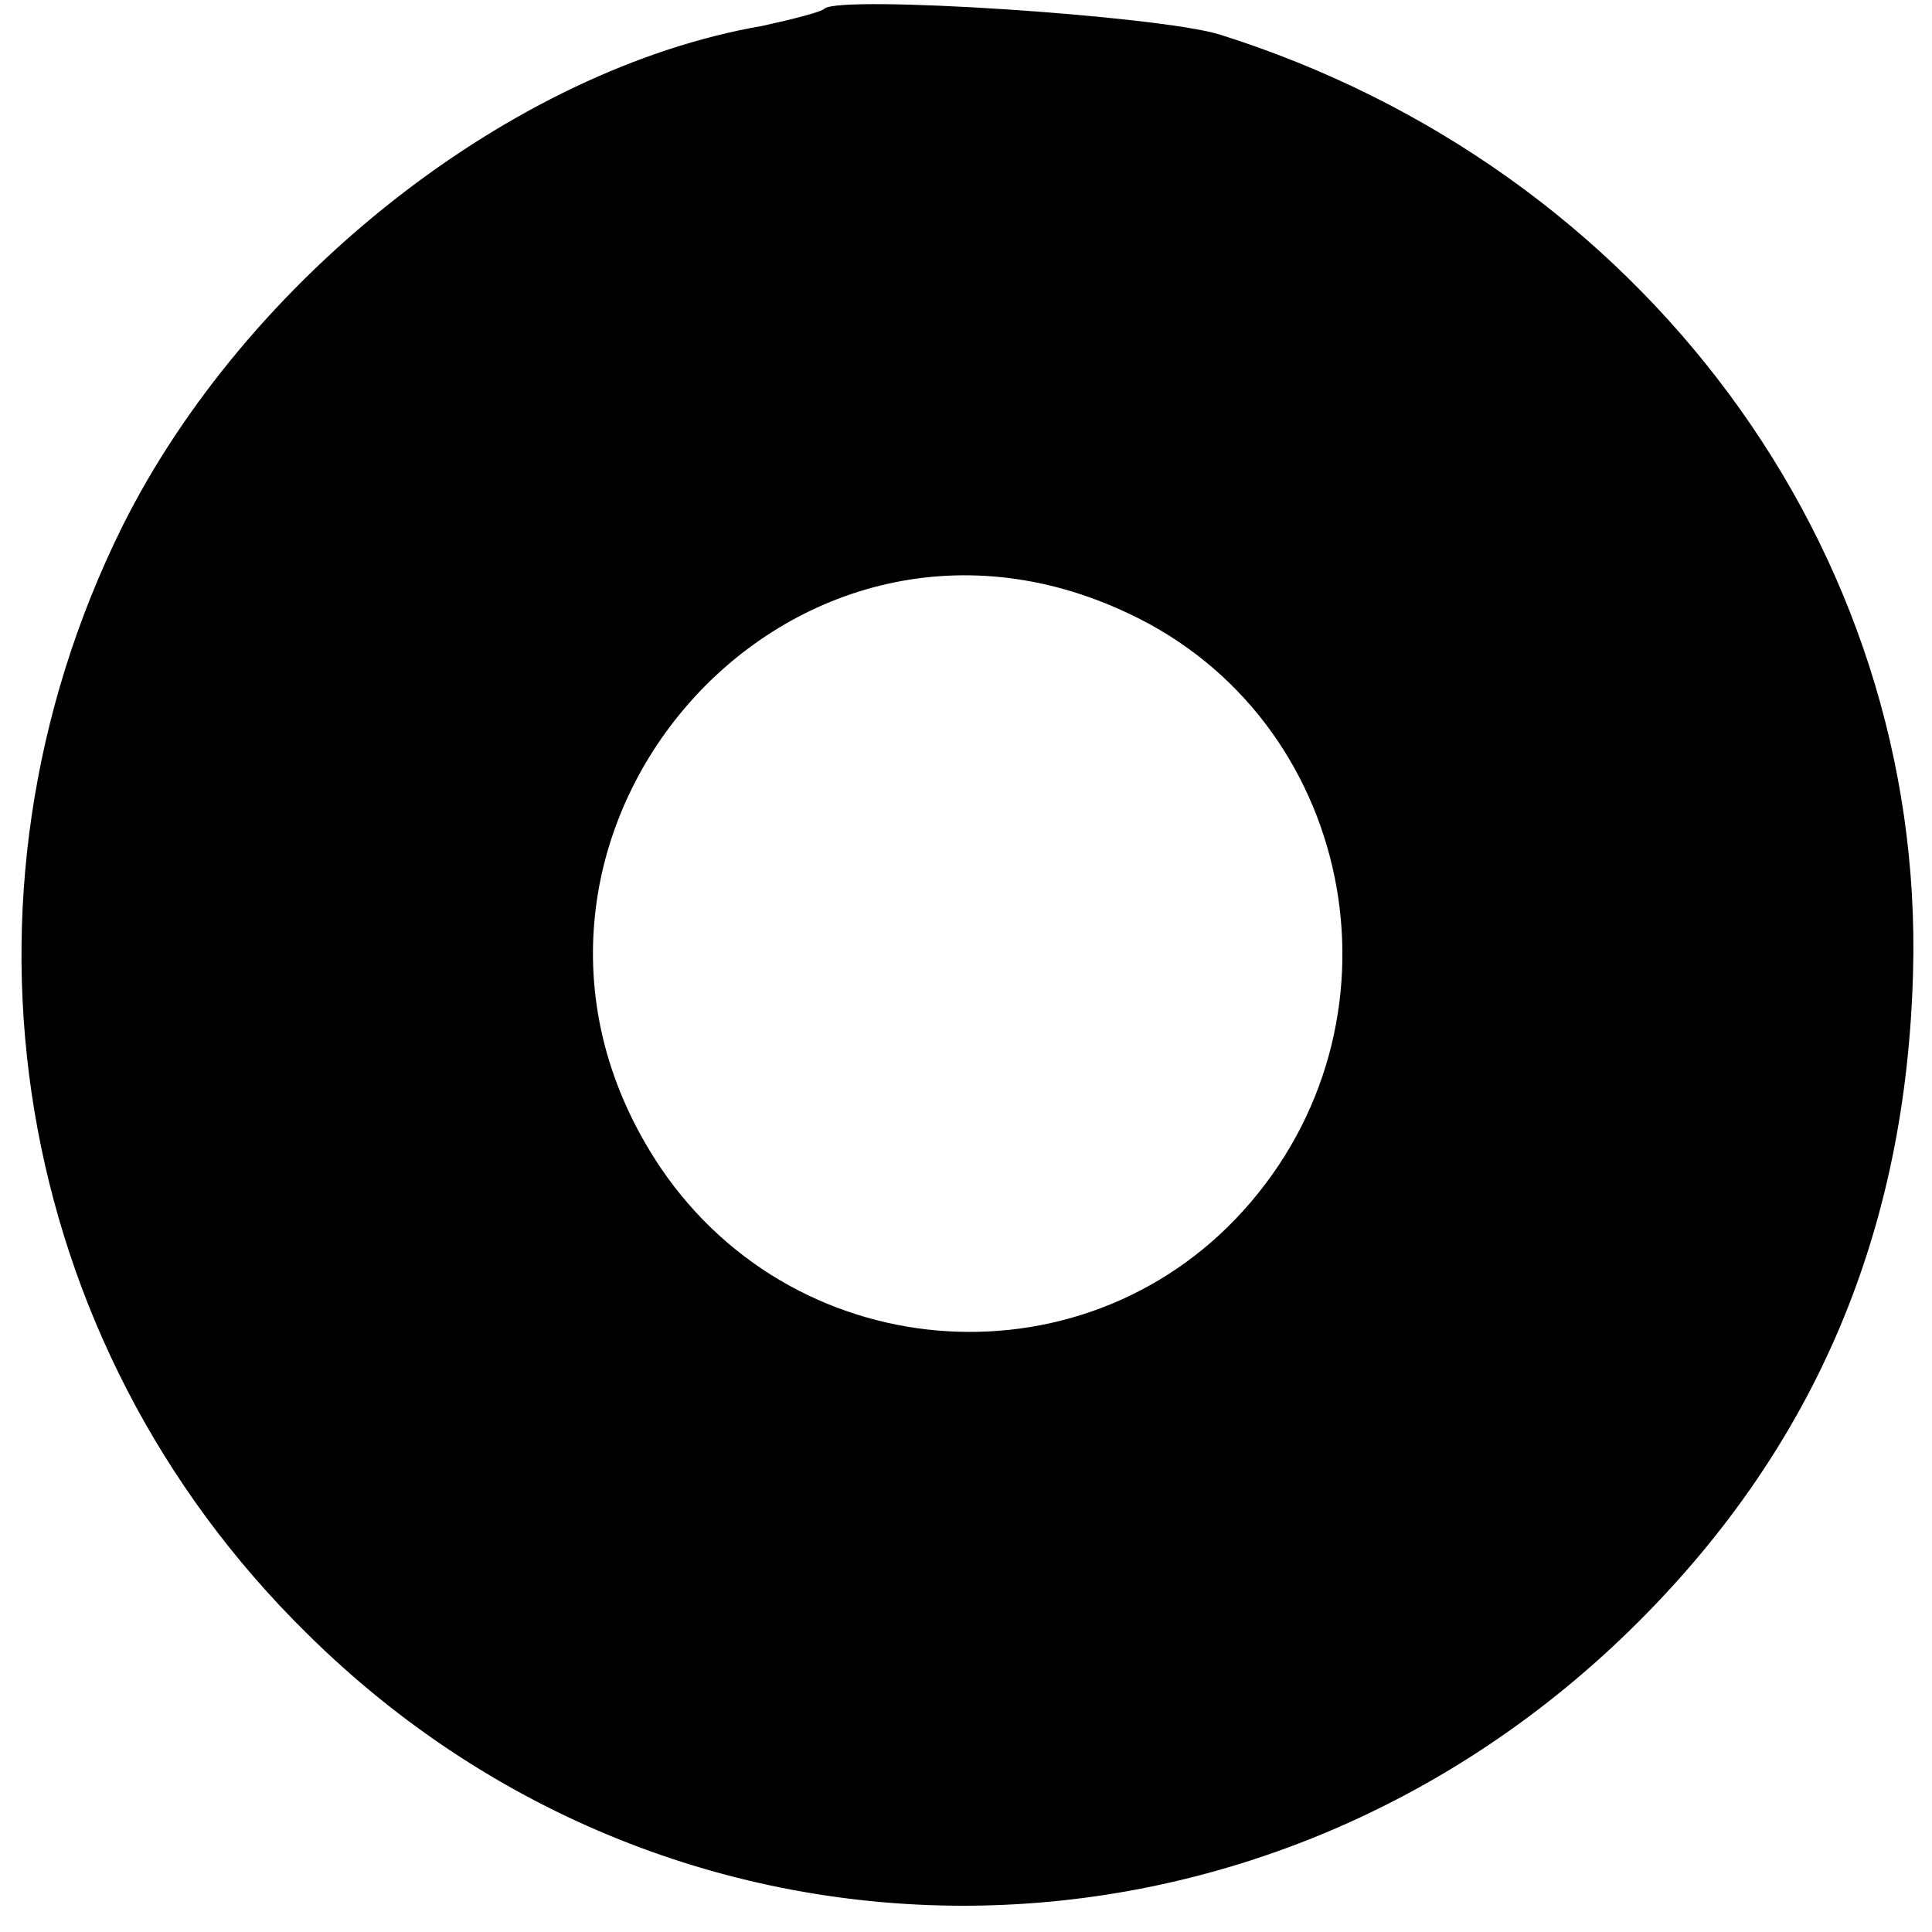 <?xml version="1.0" standalone="no"?>
<!DOCTYPE svg PUBLIC "-//W3C//DTD SVG 20010904//EN"
 "http://www.w3.org/TR/2001/REC-SVG-20010904/DTD/svg10.dtd">
<svg version="1.0" xmlns="http://www.w3.org/2000/svg"
 width="112pt" height="112pt" viewBox="0 0 112 112"
 preserveAspectRatio="xMidYMid meet">
<g transform="translate(0,112) scale(0.1,-0.1)"
fill="#000000" stroke="none">
<path d="M478 1115 c-2 -2 -18 -6 -36 -10 -145 -25 -299 -146 -371 -290 -107
-216 -65 -473 107 -642 215 -213 555 -210 772 7 103 103 155 227 159 376 7
246 -157 467 -402 544 -36 11 -220 23 -229 15z m177 -351 c129 -61 164 -231
70 -341 -92 -108 -262 -98 -342 20 -125 186 71 417 272 321z"/>
</g>
</svg>
